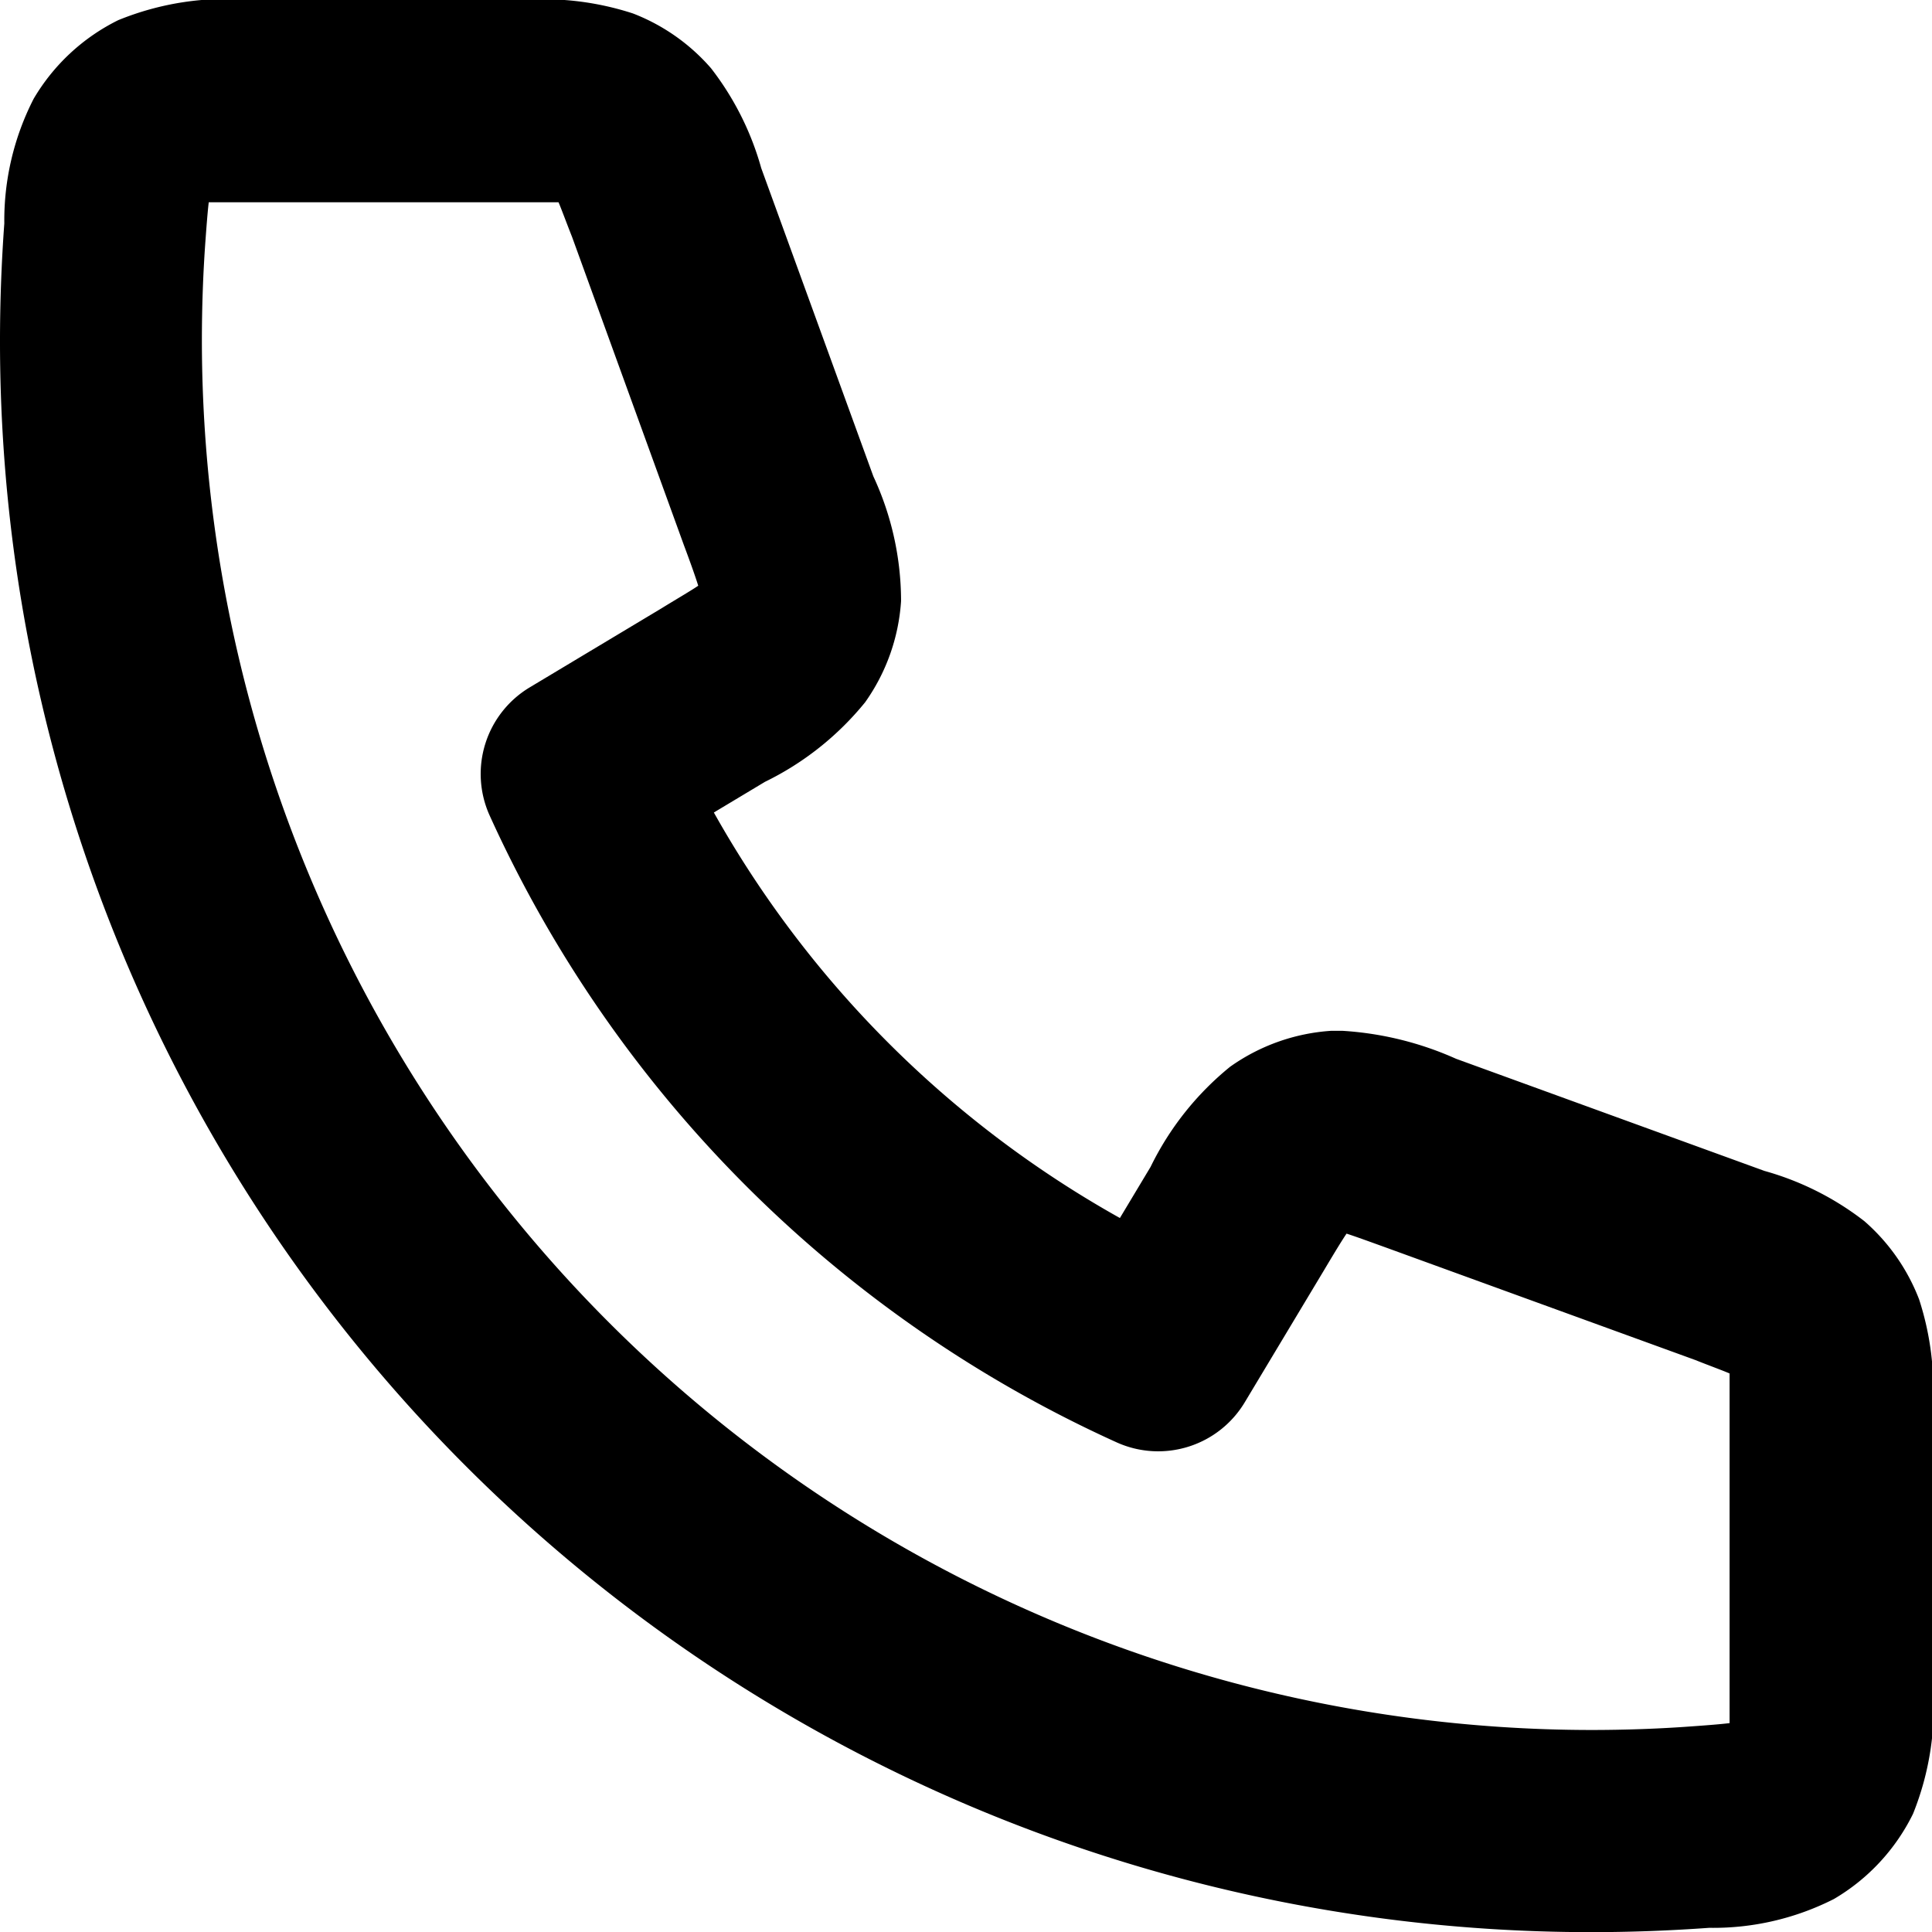<svg xmlns="http://www.w3.org/2000/svg" width="14.355" height="14.355" viewBox="0 0 14.355 14.355"><path d="M4.116,2.25H6.128a2.154,2.154,0,0,1,.825.1,1.47,1.47,0,0,1,.58.407,2.154,2.154,0,0,1,.373.742l.833,2.29a2.2,2.2,0,0,1,.206.927,1.463,1.463,0,0,1-.267.752,2.2,2.2,0,0,1-.744.591l-.38.228A7.853,7.853,0,0,0,10.571,11.3l.228-.38a2.2,2.2,0,0,1,.591-.744,1.463,1.463,0,0,1,.752-.267l.081,0a2.423,2.423,0,0,1,.846.208l2.291.833a2.154,2.154,0,0,1,.742.373,1.469,1.469,0,0,1,.407.581,2.152,2.152,0,0,1,.1.825V14.74a2.124,2.124,0,0,1-.145.987,1.5,1.5,0,0,1-.588.633,1.982,1.982,0,0,1-.927.214c-.289.021-.584.032-.875.032A11.82,11.82,0,0,1,2.25,4.785c0-.291.011-.586.032-.875A1.982,1.982,0,0,1,2.5,2.984,1.5,1.5,0,0,1,3.128,2.4,2.125,2.125,0,0,1,4.116,2.25ZM6.4,3.753c-.063,0-.169,0-.273,0H4.116c-.114,0-.239,0-.315,0-.008.066-.016.17-.023.266-.019.253-.028.511-.028.765a10.332,10.332,0,0,0,10.32,10.32c.255,0,.513-.009.765-.028.1-.007.2-.015.266-.023,0-.076,0-.2,0-.315V12.728c0-.1,0-.21,0-.273-.058-.025-.158-.061-.255-.1l-2.291-.833c-.114-.041-.231-.084-.3-.106-.042.062-.106.169-.168.273l-.587.978a.75.75,0,0,1-.953.3A9.353,9.353,0,0,1,5.888,8.309a.75.75,0,0,1,.3-.953l.977-.586c.1-.062.211-.126.273-.168-.022-.071-.064-.188-.106-.3L6.5,4.009C6.461,3.911,6.425,3.812,6.4,3.753Z" transform="translate(-2.25 -2.25)"/></svg>